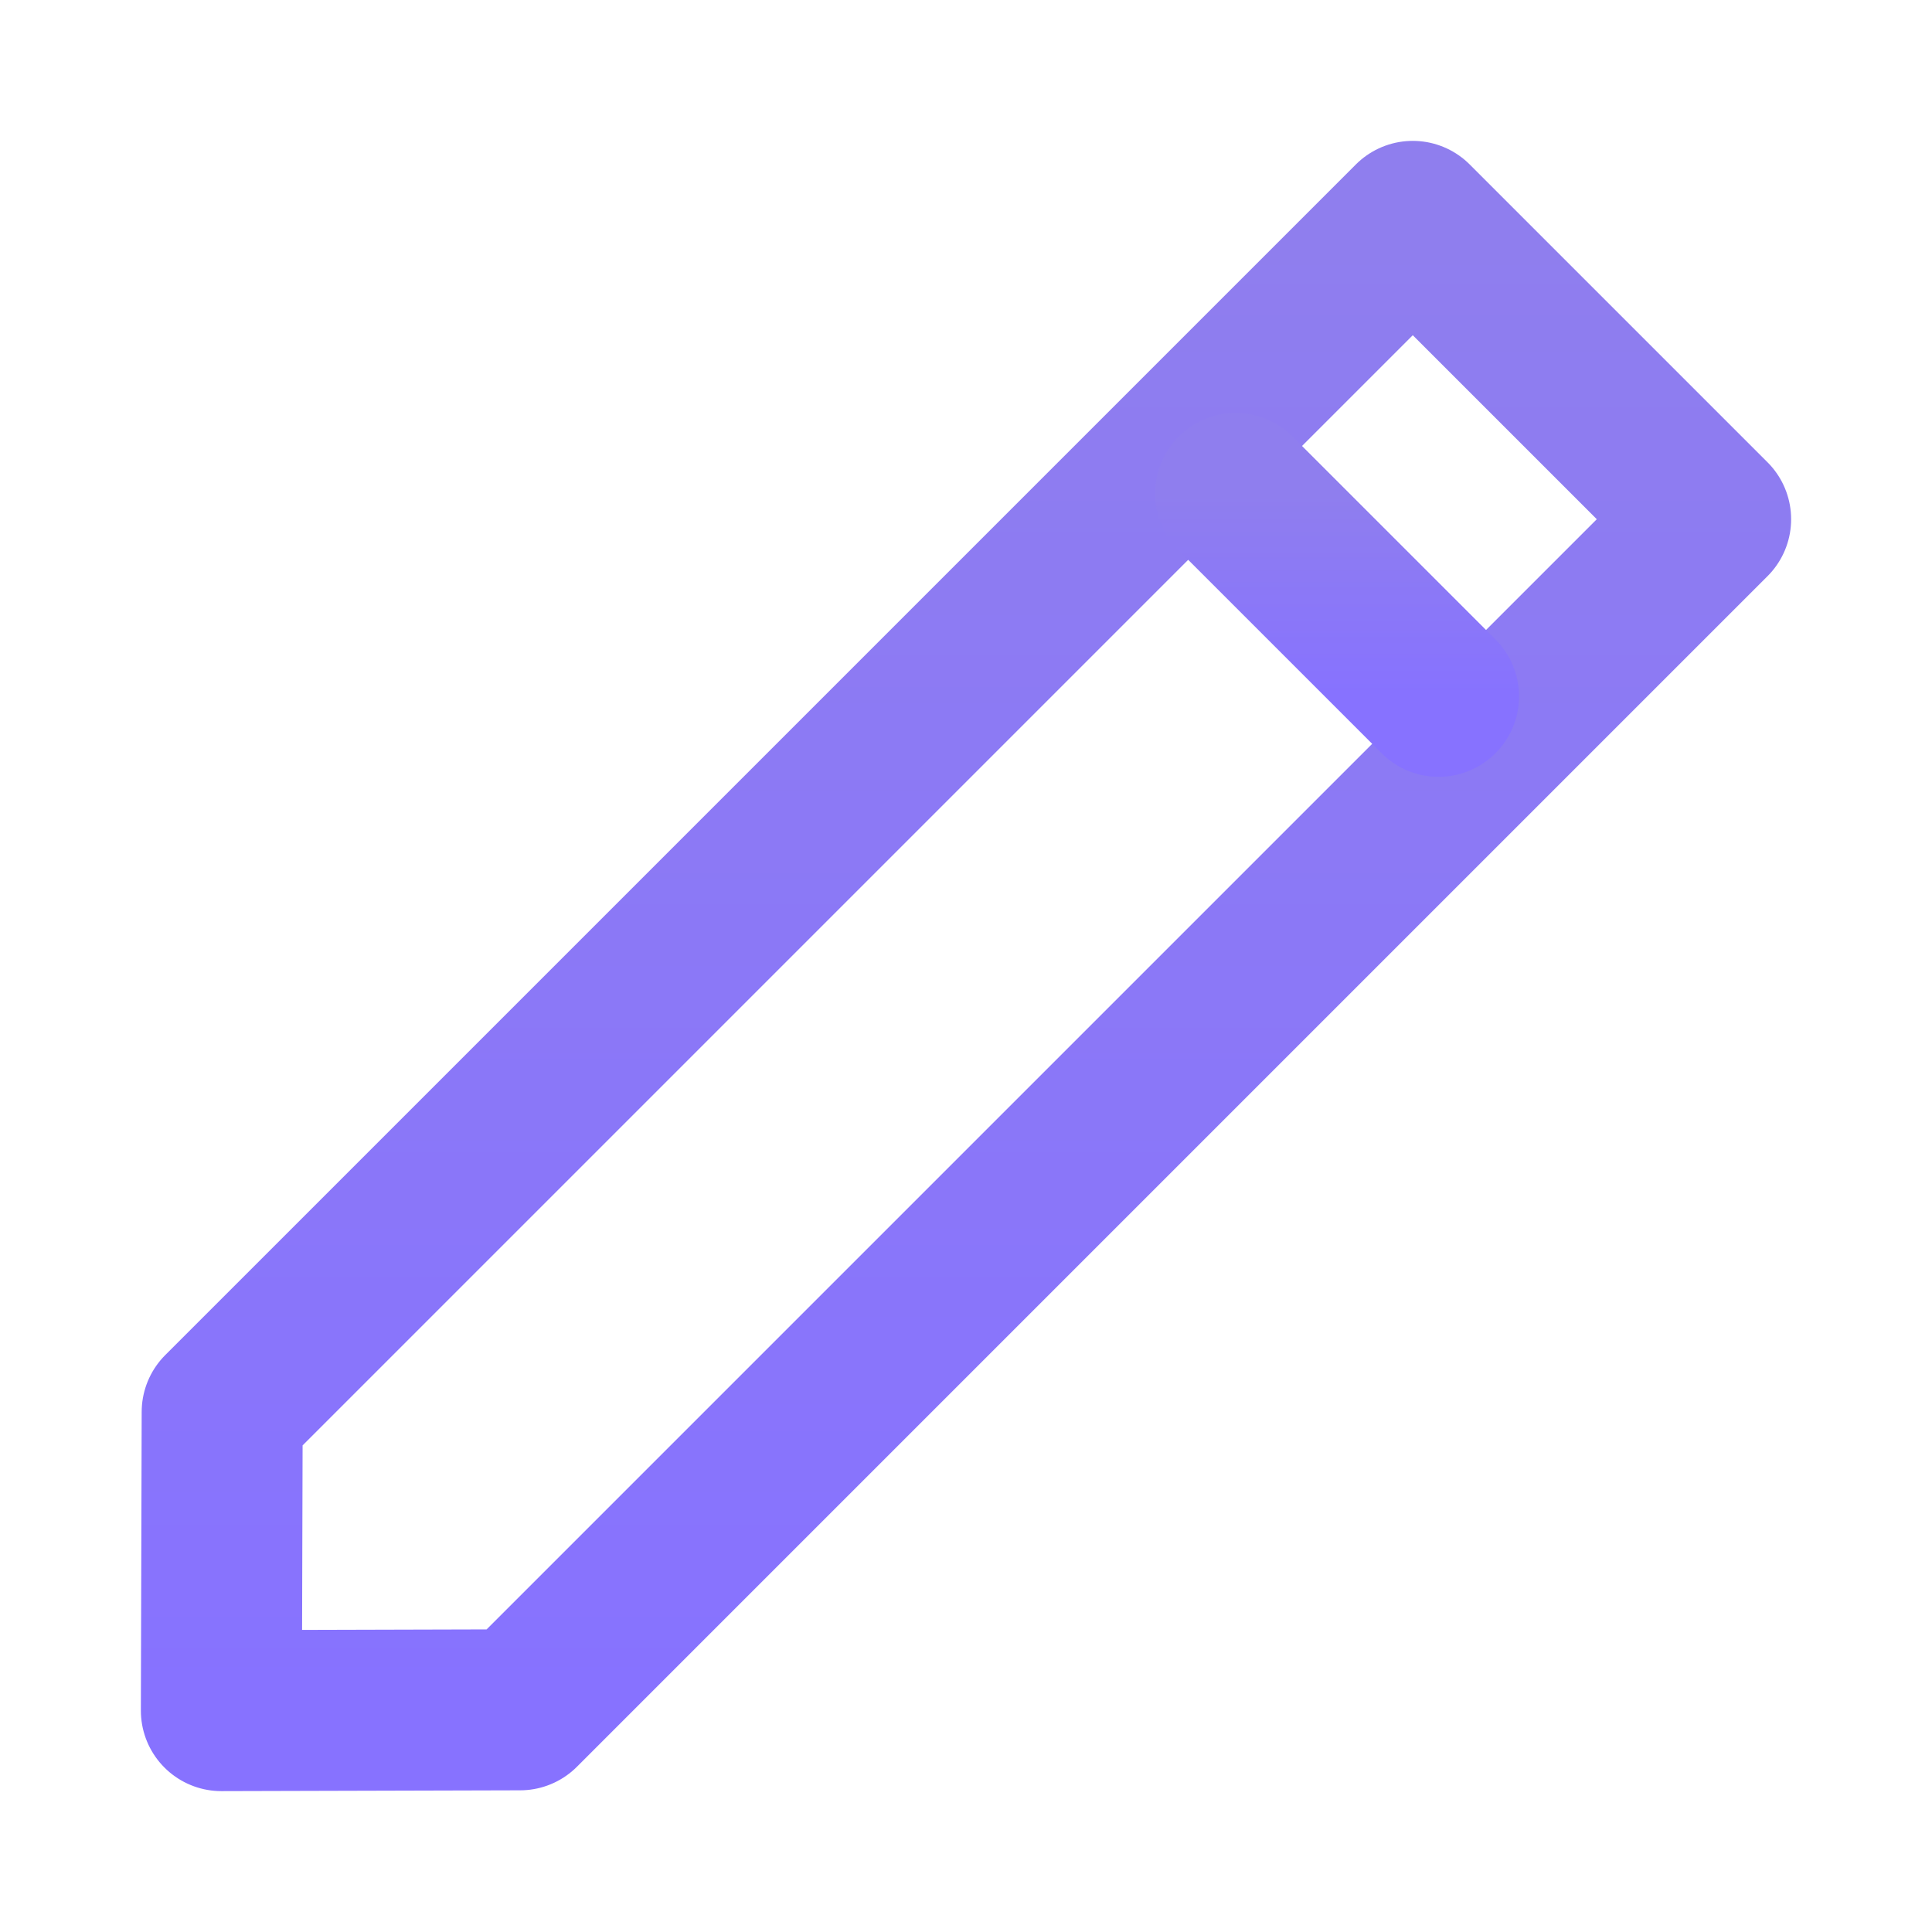 <svg width="24" height="24" fill="none" xmlns="http://www.w3.org/2000/svg"><path d="M6.46 21.24L21.25 6.45l-3.7-3.7L2.76 17.54l-.01 3.71 3.71-.01z" stroke="url(#paint0_linear_104_725)" stroke-width="2" stroke-linecap="round" stroke-linejoin="round"/><path d="M15.35 6.13l2.52 2.52" stroke="url(#paint1_linear_104_725)" stroke-width="2" stroke-linecap="round" stroke-linejoin="round"/><defs><linearGradient id="paint0_linear_104_725" x1="12" y1="2.75" x2="12" y2="21.25" gradientUnits="userSpaceOnUse"><stop stop-color="#8F7EEE"/><stop offset="1" stop-color="#8772FF"/></linearGradient><linearGradient id="paint1_linear_104_725" x1="16.61" y1="6.13" x2="16.61" y2="8.65" gradientUnits="userSpaceOnUse"><stop stop-color="#8F7EEE"/><stop offset="1" stop-color="#8772FF"/></linearGradient></defs></svg>